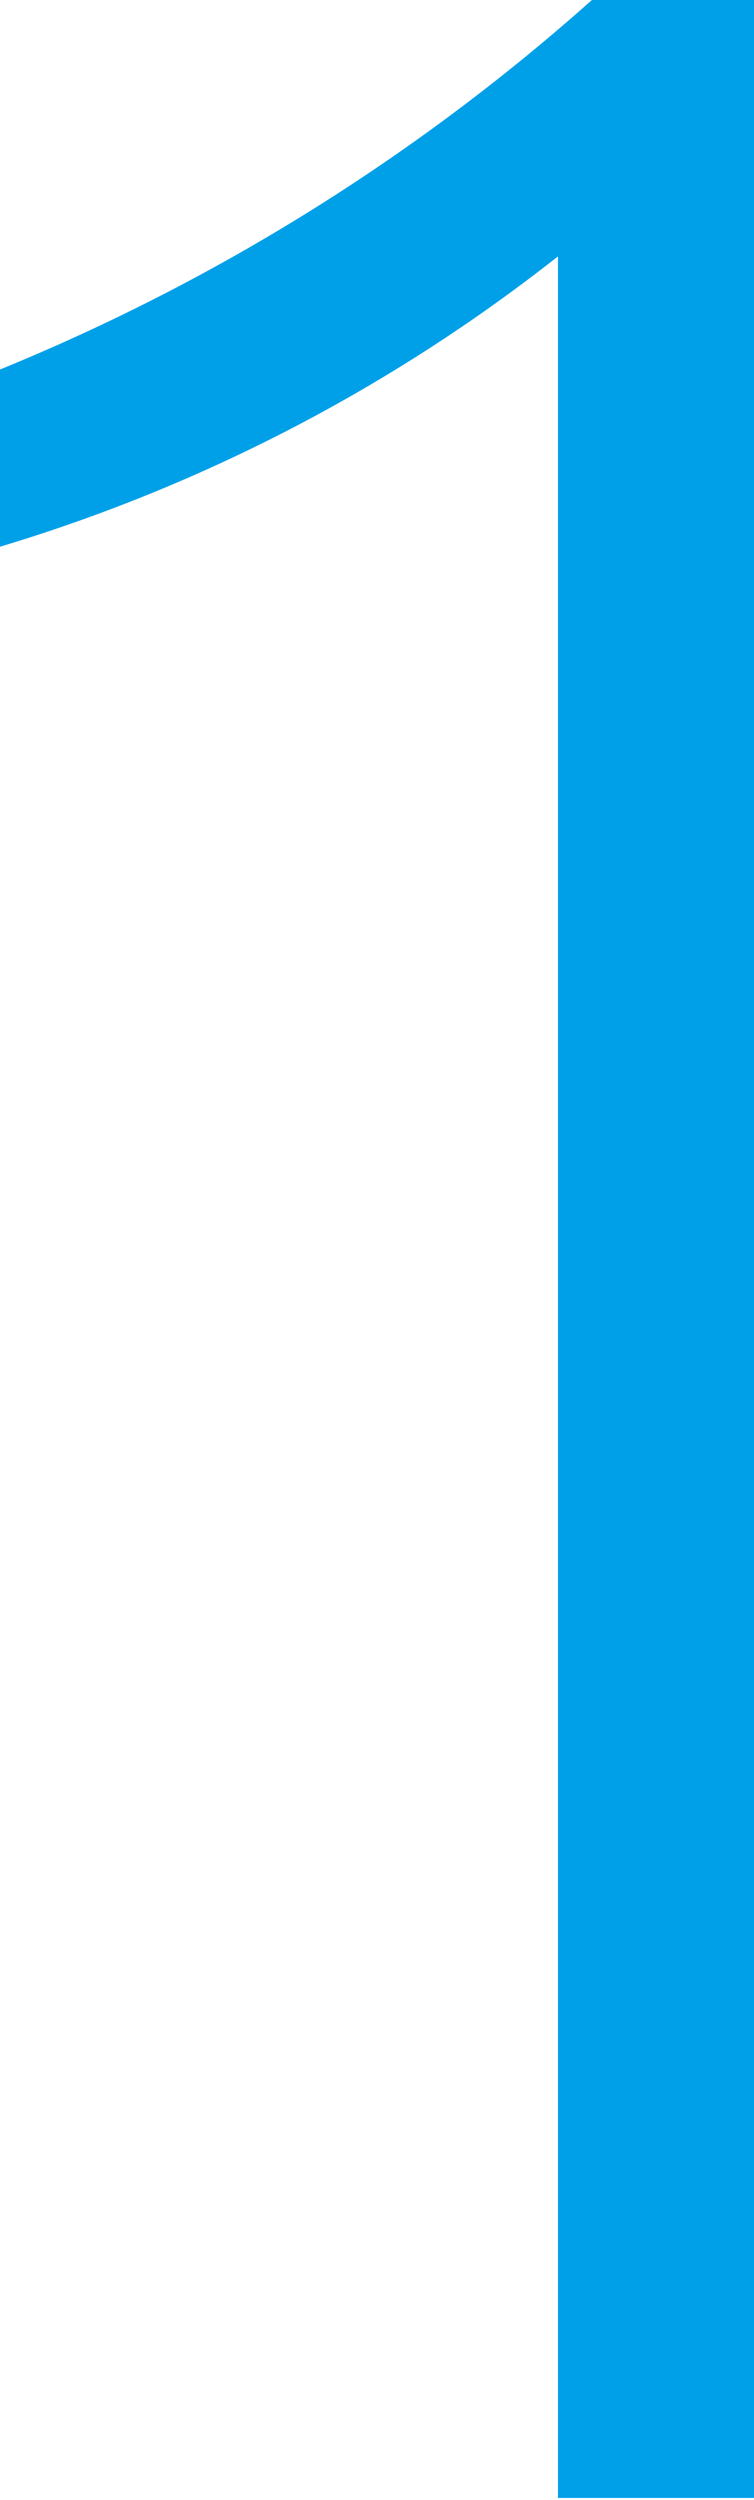 <svg xmlns="http://www.w3.org/2000/svg" viewBox="0 0 16 53.04"><defs><style>.cls-1{fill:#00a0e9;}</style></defs><g id="レイヤー_2" data-name="レイヤー 2"><g id="レイヤー_1-2" data-name="レイヤー 1"><path class="cls-1" d="M11.84,53V5.44A35.74,35.74,0,0,1,0,11.6V7.84A43.71,43.71,0,0,0,12.56,0H16V53Z"/></g></g></svg>